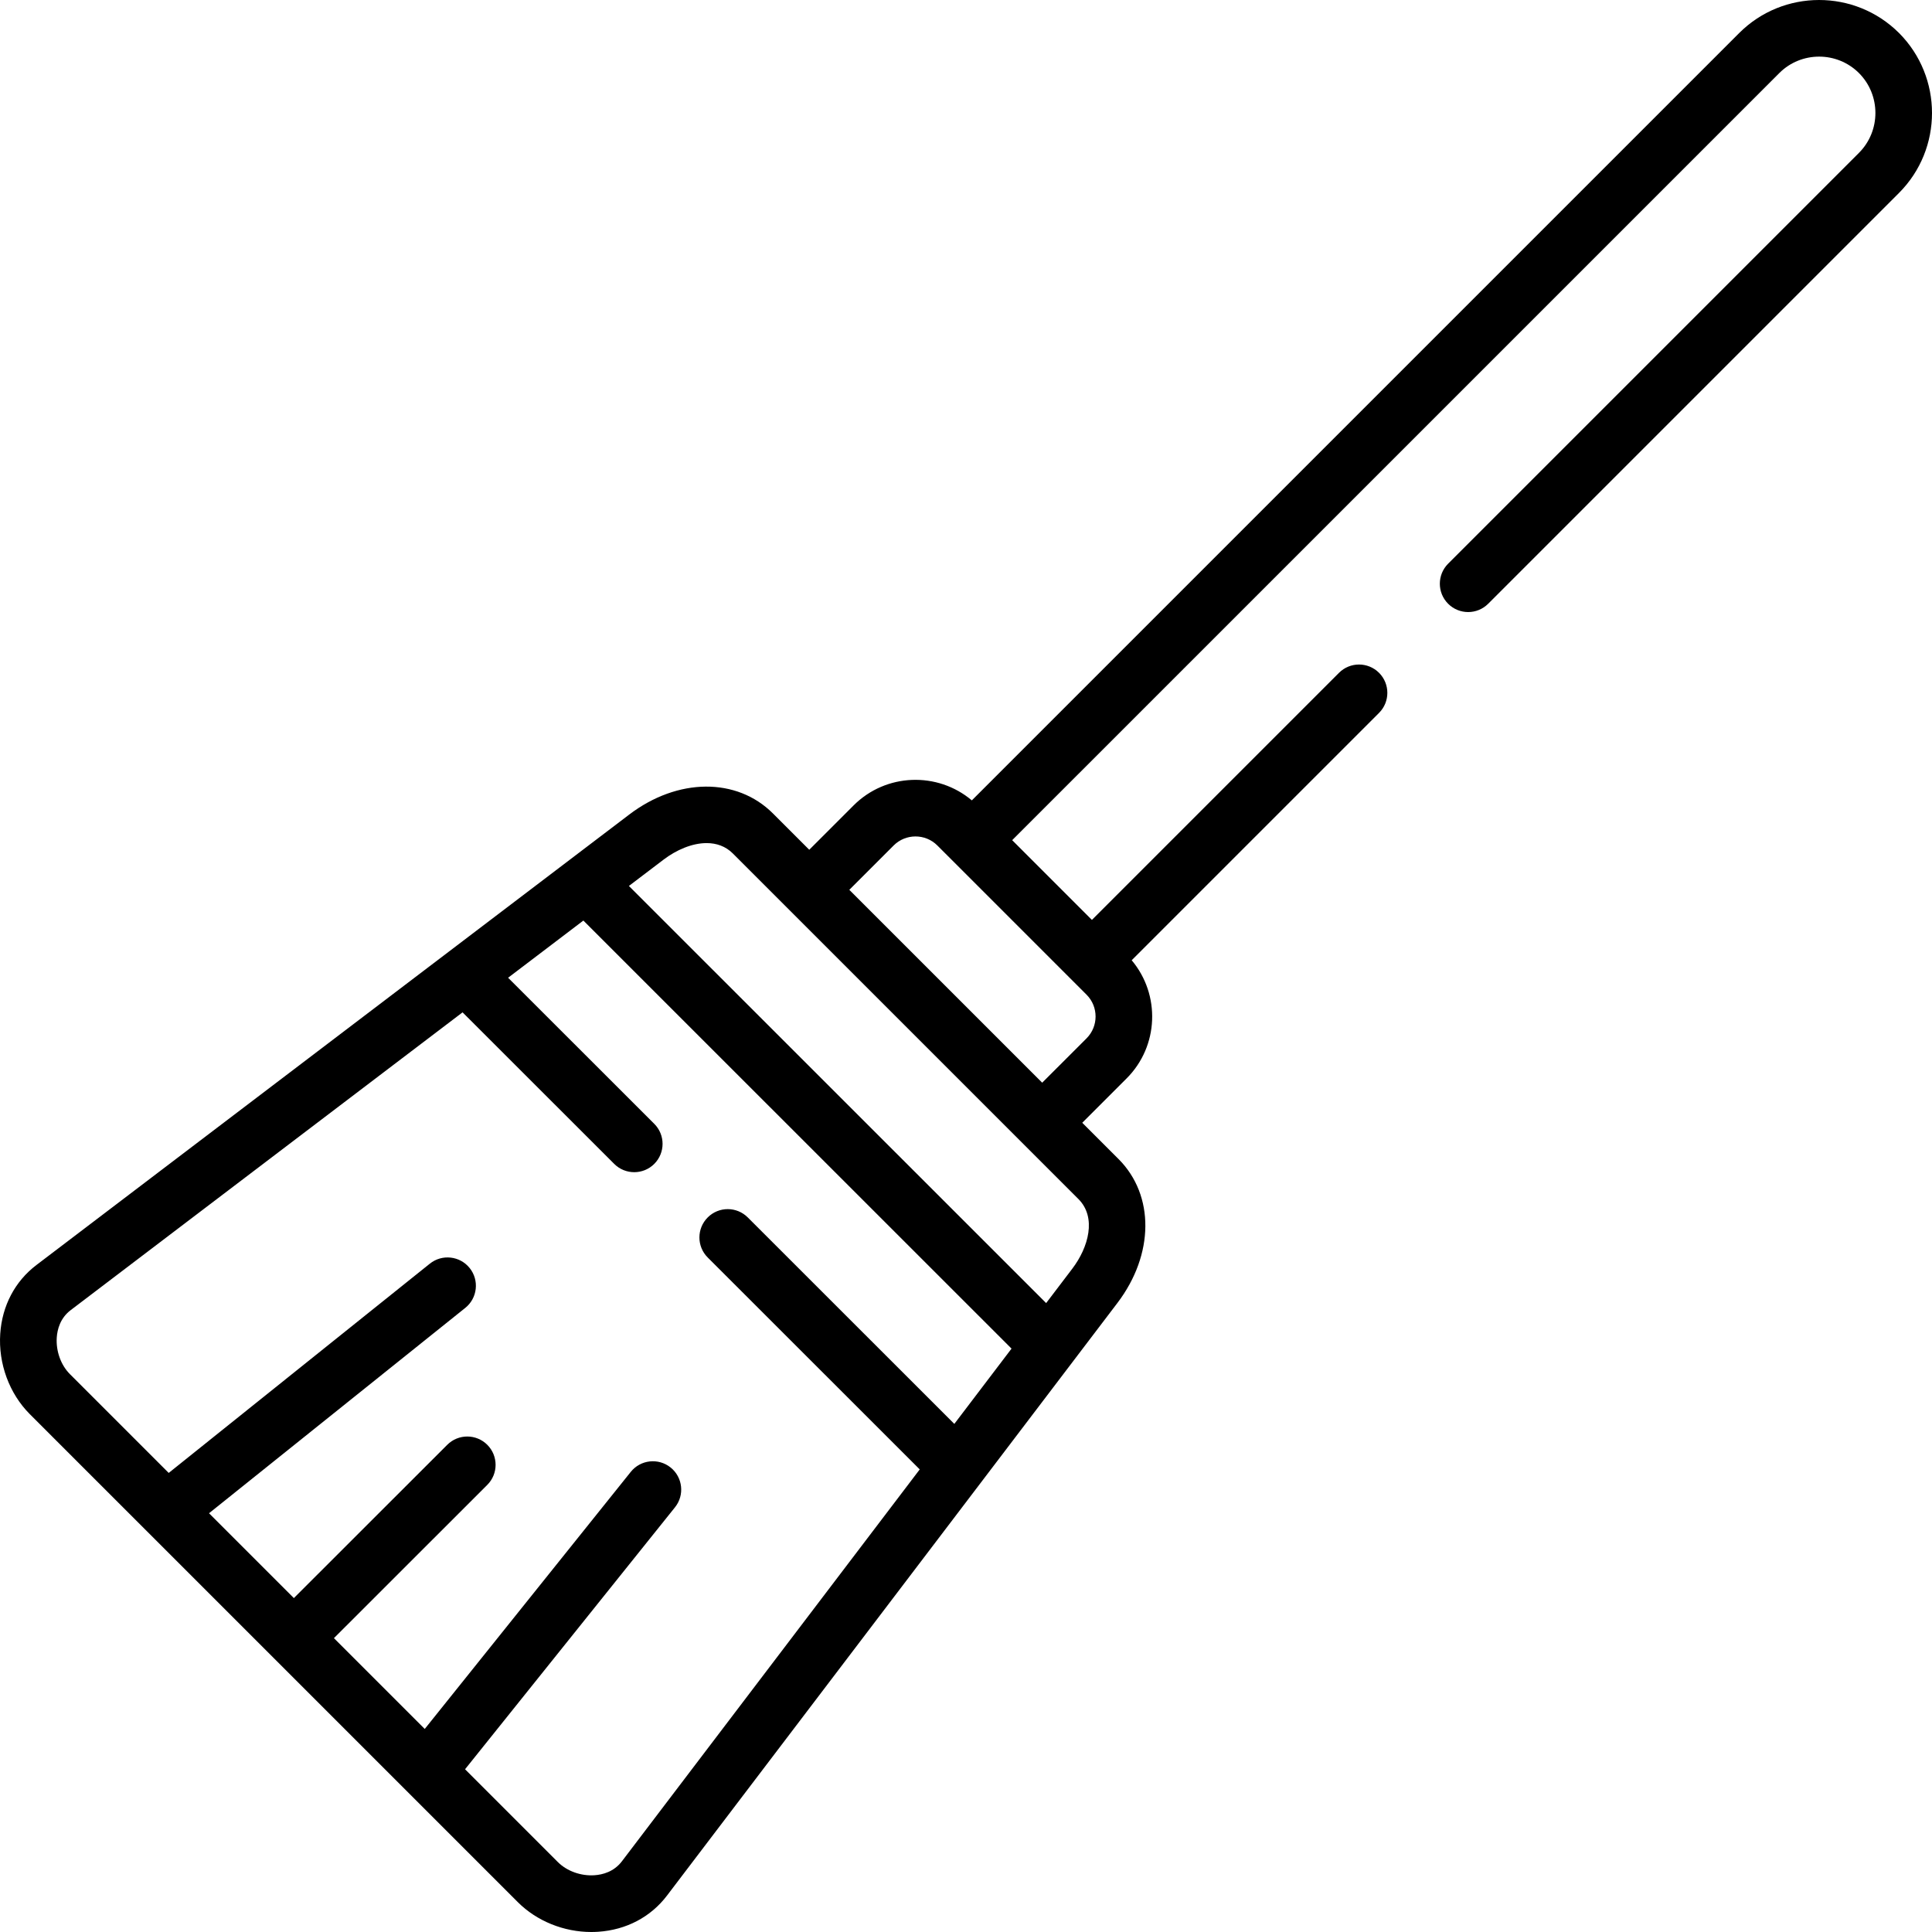<svg height="511pt" viewBox="0 1 512 511" width="511pt" xmlns="http://www.w3.org/2000/svg"><path d="m503.254 9.238c-11.691-11.656-30.684-11.648-42.34.008l-203.367 203.363c-9.105-7.672-22.766-7.238-31.336 1.336l-11.75 11.75-9.621-9.621c-9.594-9.594-25.262-9.473-38.094.297l-157.105 119.379c-5.676 4.32-9.078 10.781-9.578 18.199-.535 7.902 2.402 15.875 7.848 21.324l30.969 30.969c.008.004.012.008.016.012l33.668 33.668c.004.004.004.004.004.008.004 0 .004.004.008.004l64.652 64.652c5.027 5.027 12.195 7.914 19.48 7.914.613 0 1.23-.023 1.848-.062 7.414-.5 13.879-3.902 18.199-9.582l82.746-108.871c.02-.023.035-.043.051-.066l36.59-48.141c9.738-12.836 9.863-28.508.301-38.105-.004 0-.008-.004-.012-.008l-9.621-9.621 11.75-11.75c8.57-8.566 9.008-22.215 1.348-31.32l65.555-65.551c2.93-2.93 2.93-7.684 0-10.617-2.934-2.934-7.688-2.934-10.617 0l-65.48 65.48-21.129-21.133 203.293-203.289c5.812-5.812 15.289-5.809 21.109-.008 5.816 5.832 5.816 15.324.008 21.148l-108.879 108.879c-2.93 2.934-2.93 7.688 0 10.617 2.93 2.934 7.684 2.934 10.617 0l108.887-108.887c11.641-11.676 11.641-30.68-.016-42.375zm-338.449 484.531c-2.121 2.785-5.121 3.543-7.262 3.688-3.598.246-7.305-1.094-9.699-3.484l-24.598-24.602 55.633-69.422c2.594-3.234 2.07-7.961-1.164-10.551-3.238-2.594-7.961-2.074-10.555 1.164l-54.598 68.129-24.066-24.066 40.641-40.617c2.934-2.93 2.934-7.684.004-10.617s-7.684-2.934-10.617 0l-40.645 40.617-22.484-22.484 67.91-54.422c3.234-2.594 3.754-7.316 1.164-10.555-2.594-3.234-7.32-3.758-10.555-1.164l-69.203 55.457-26.184-26.184c-2.391-2.391-3.727-6.109-3.484-9.695.145-2.141.902-5.141 3.684-7.258l103.859-78.922 40.188 40.164c1.465 1.465 3.387 2.195 5.309 2.195s3.844-.734 5.309-2.199c2.93-2.934 2.93-7.688-.004-10.617l-38.734-38.711 19.945-15.156 113.469 113.441-15.16 19.949-54.738-54.715c-2.934-2.934-7.688-2.934-10.617 0-2.934 2.934-2.934 7.688 0 10.617l56.188 56.16zm119.375-157.07-6.941 9.133-110.574-110.543 9.172-6.969c3.387-2.578 7.57-4.391 11.422-4.391 2.582 0 5.02.812 6.965 2.762l91.582 91.582c4.844 4.863 2.676 12.762-1.625 18.426zm3.762-61.02-11.75 11.746-51.117-51.113 11.75-11.75c3.195-3.191 8.387-3.195 11.582 0l39.539 39.539c3.191 3.188 3.191 8.383-.004 11.578zm0 0"/></svg>